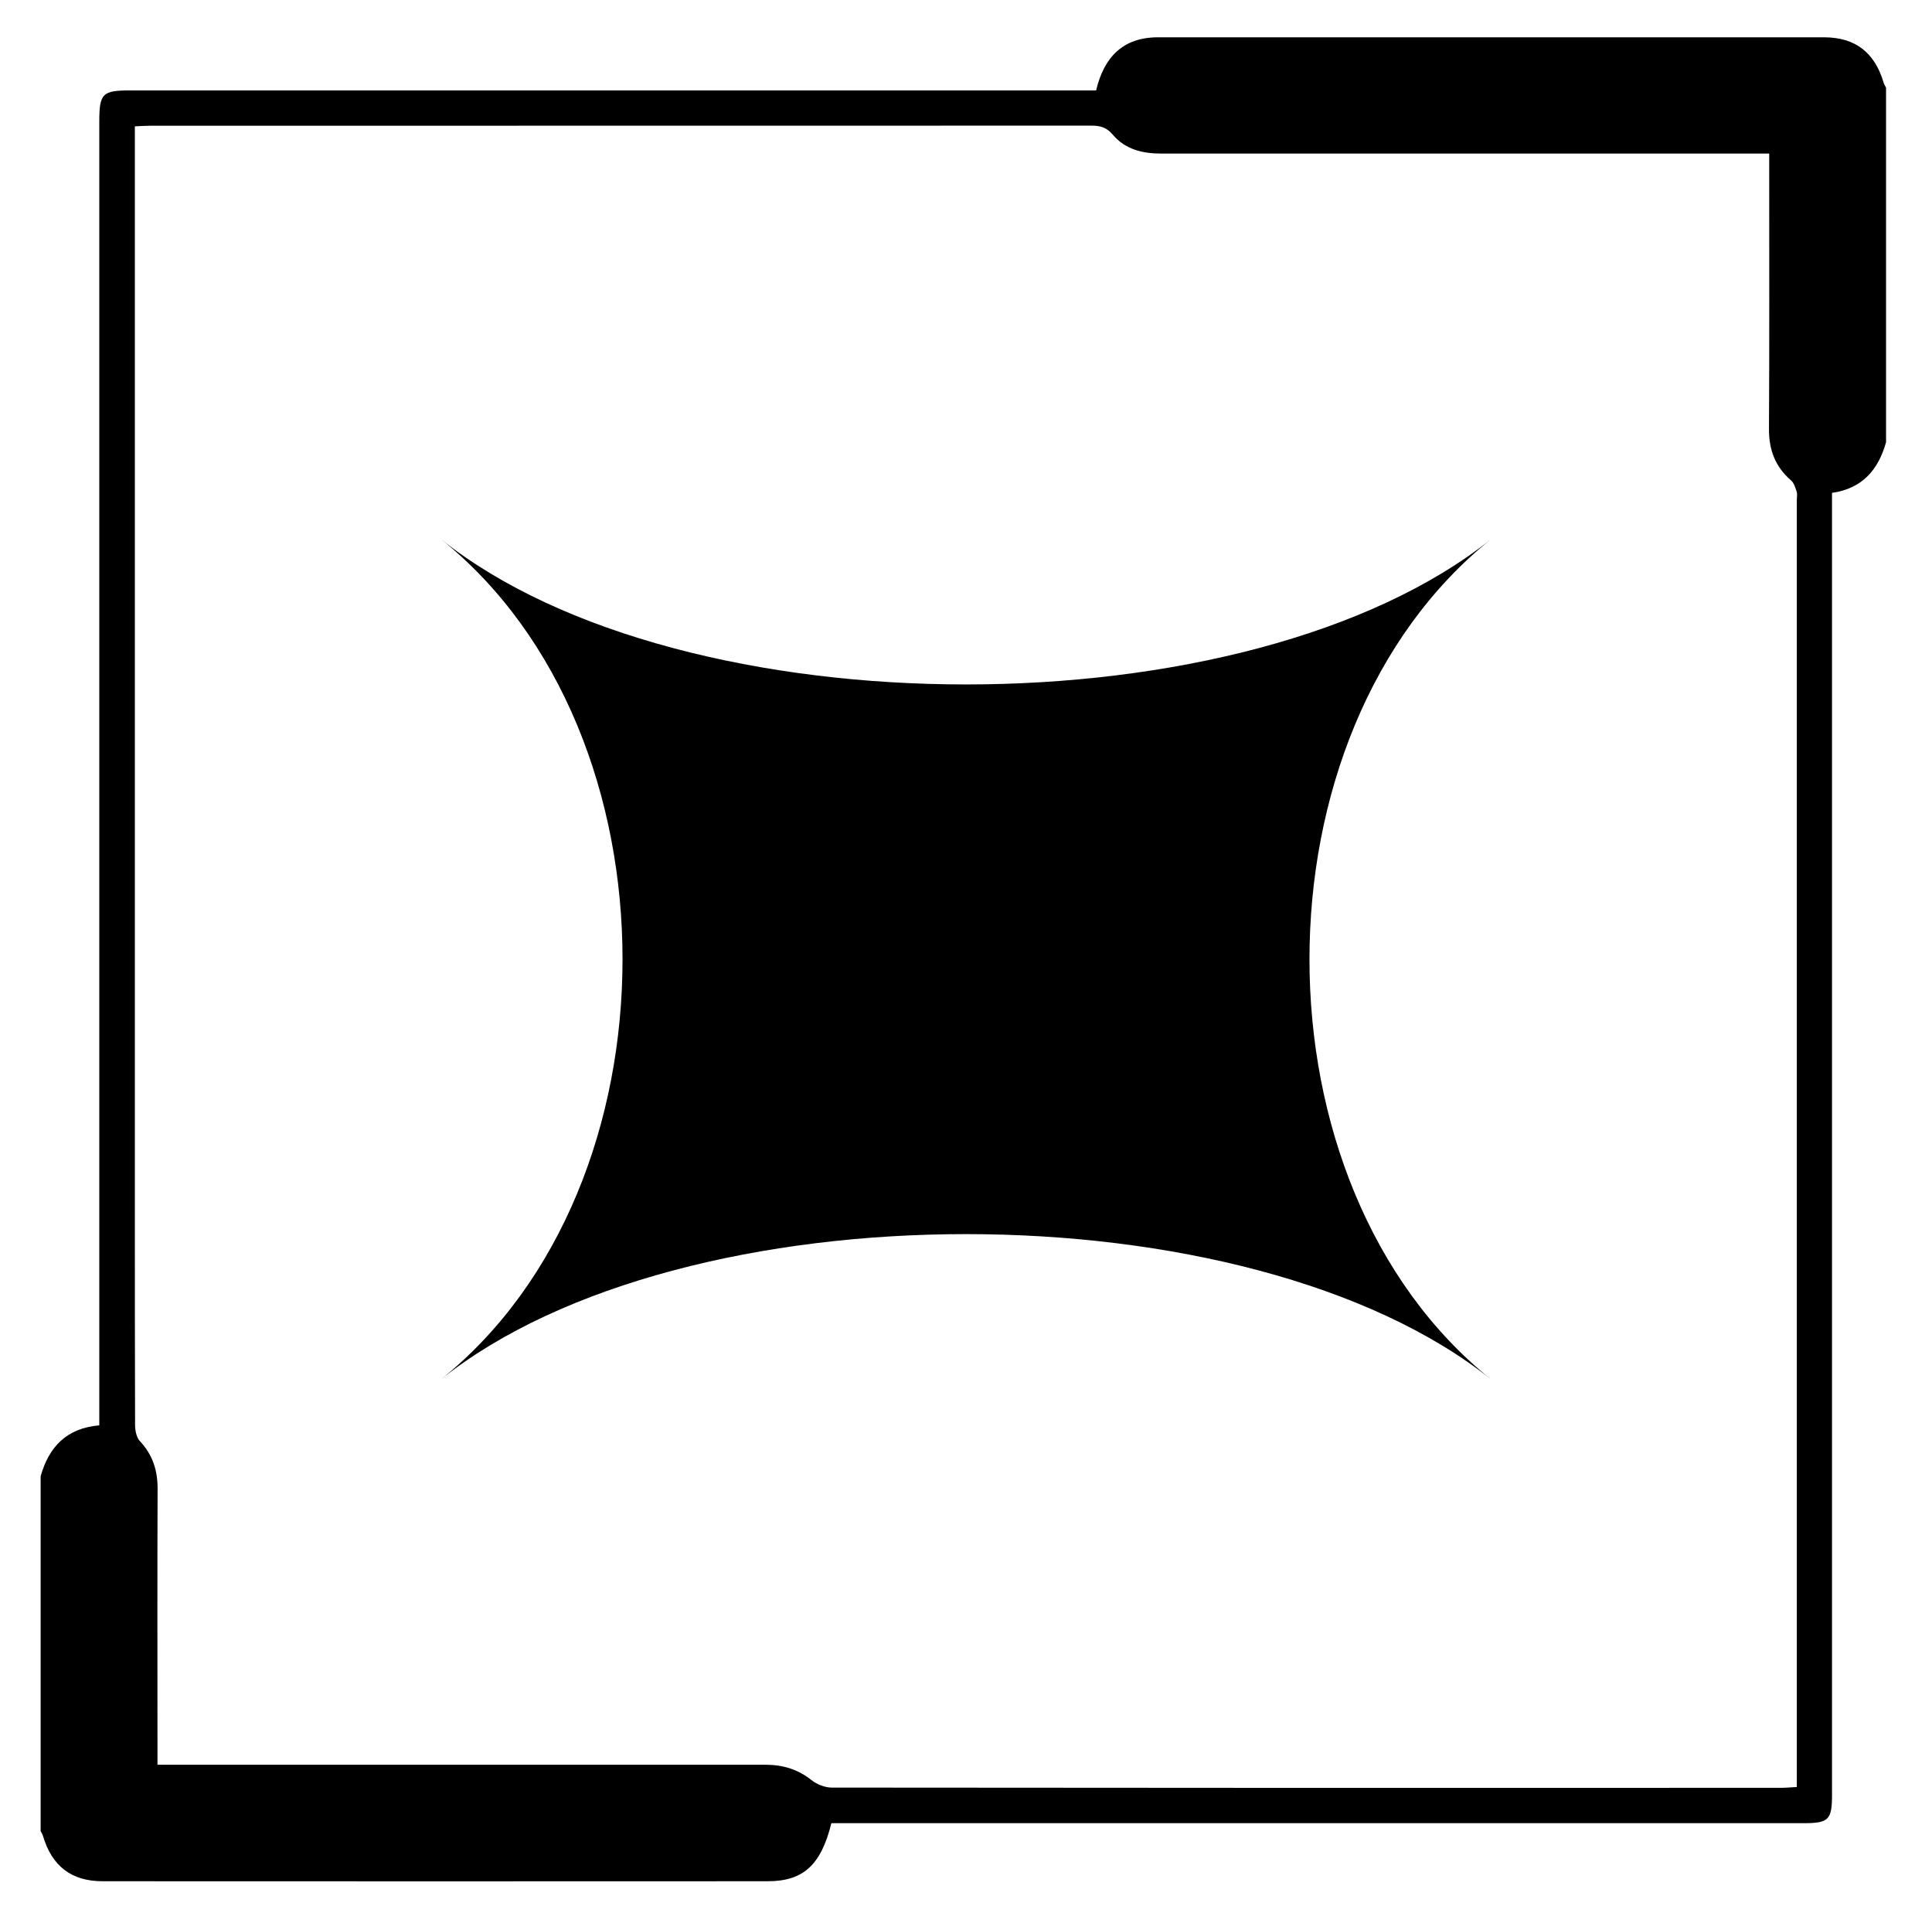 <svg id="Livello_2" xmlns="http://www.w3.org/2000/svg" width="167.34" height="166.87" viewBox="0 0 167.34 166.87" class="uk-svg"><path d="M129.17,119.47c-21-16.8-70-16.8-91,0,21-16.8,21-56,0-72.8,21,16.8,70,16.8,91,0-21,16.8-21,56,0,72.8Z"/><path d="M163.36,7.58v30.72c-.67,2.38-2.06,4.01-4.68,4.38v1.77c0,37,0,73.99,0,110.99,0,2.14-.3,2.44-2.41,2.44-27.59,0-55.18,0-82.78,0h-1.48c-.9,3.63-2.43,5.03-5.53,5.03-19.19,.01-38.39,.01-57.58,0-2.72,0-4.4-1.31-5.18-3.93-.04-.15-.14-.28-.2-.42,0-10.24,0-20.48,0-30.72,.71-2.54,2.25-4.17,5.08-4.41,0-.59,0-1.1,0-1.61,0-37.08,0-74.15,0-111.23,0-2.51,.25-2.76,2.71-2.76,27.39,0,54.78,0,82.18,0h1.45c.68-2.88,2.32-4.59,5.34-4.6,19.23,0,38.47,0,57.7,0,2.72,0,4.4,1.32,5.17,3.93,.04,.15,.14,.28,.2,.42Zm-10.12,5.72c-.63,0-1.14,0-1.65,0-17,0-33.99,0-50.99,0-1.64,0-3.14-.36-4.21-1.63-.54-.64-1.08-.79-1.84-.79-27.2,.01-54.39,.01-81.59,.01-.39,0-.78,.03-1.28,.05v1.59c0,30.56,0,61.12,0,91.68,0,6.4,0,12.8,.02,19.2,0,.47,.12,1.07,.42,1.39,1.11,1.19,1.54,2.54,1.53,4.15-.03,7.48-.01,14.96-.01,22.44,0,.43,0,.86,0,1.43h1.64c17,0,33.99,0,50.99,0,1.5,0,2.81,.37,4,1.32,.48,.38,1.18,.66,1.78,.66,27.4,.03,54.79,.03,82.19,.02,.43,0,.85-.04,1.39-.07v-1.52c0-36.64,0-73.28,0-109.92,0-.24,.06-.5-.01-.72-.11-.35-.23-.76-.49-.99-1.37-1.18-1.92-2.65-1.91-4.45,.04-7.44,.02-14.88,.02-22.32v-1.55Z"/></svg>